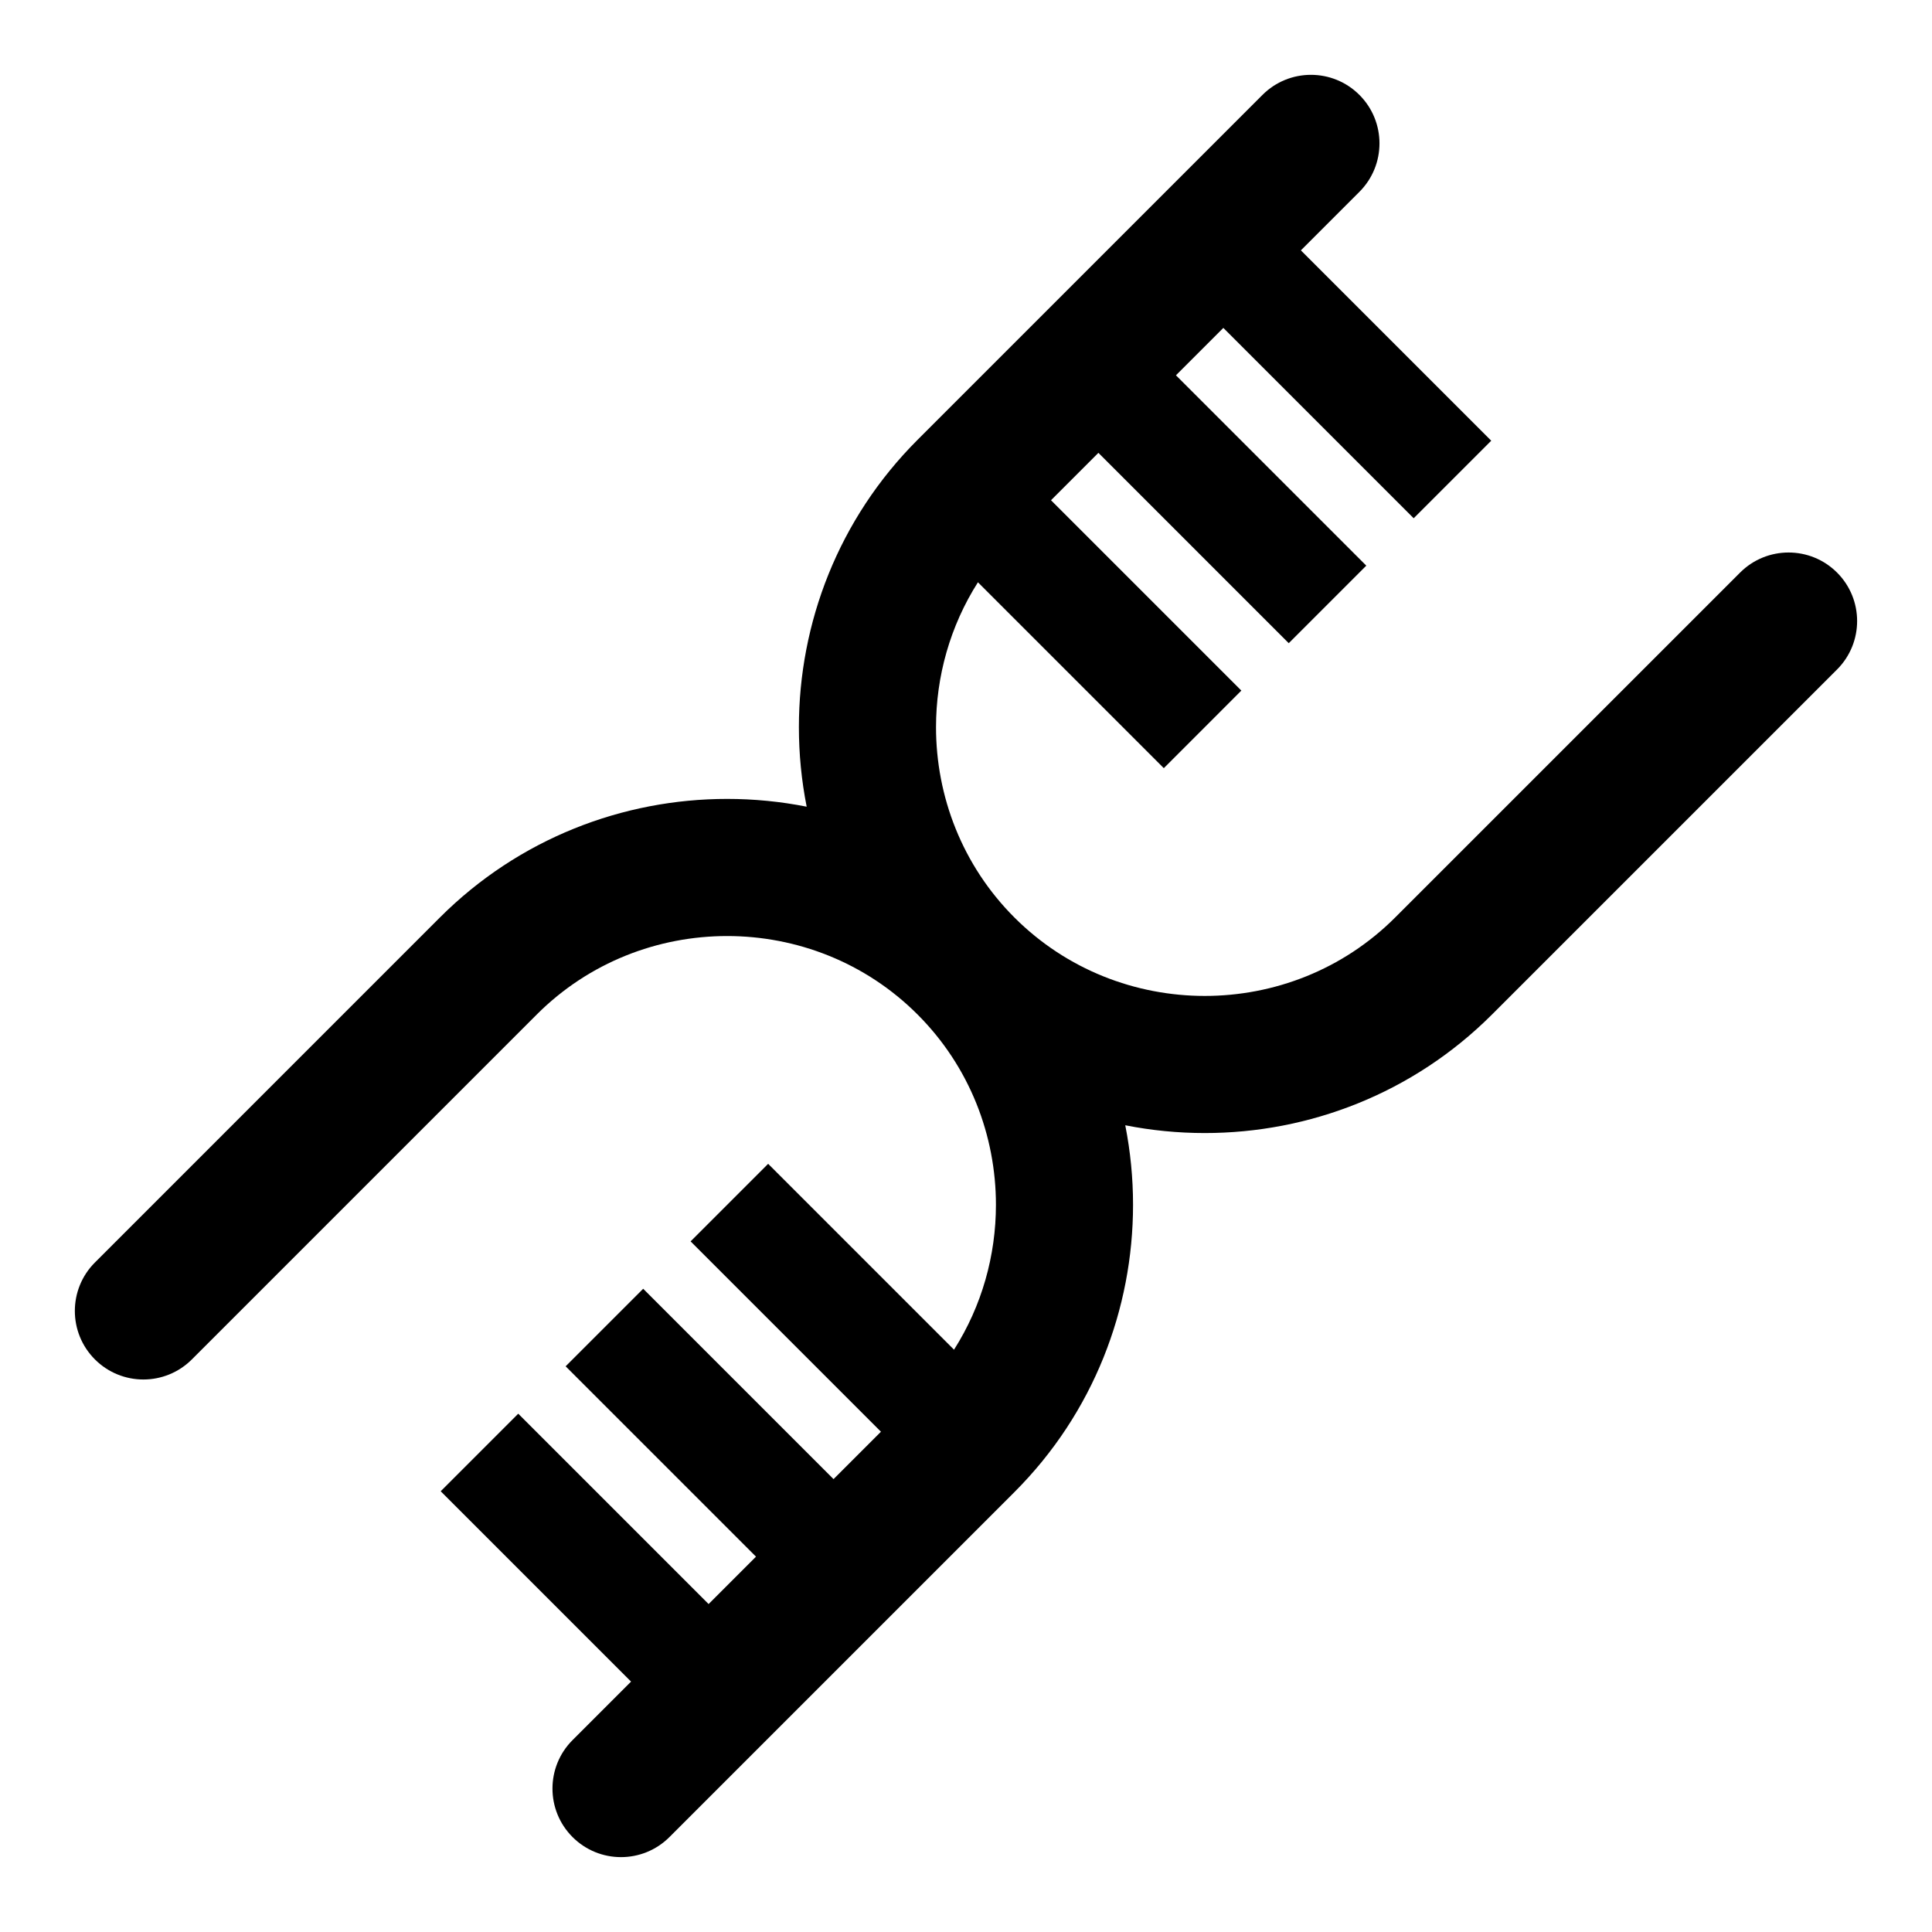 <?xml version="1.0" encoding="UTF-8"?>
<!-- Uploaded to: ICON Repo, www.svgrepo.com, Generator: ICON Repo Mixer Tools -->
<svg fill="#000000" width="800px" height="800px" version="1.1" viewBox="144 144 512 512" xmlns="http://www.w3.org/2000/svg">
 <path d="m377.46 523.42-50.445-50.445 20.551-20.551 49.258 49.258c7.406-11.641 11.109-25.012 11.109-38.395 0-18.301-6.926-36.59-20.781-50.445s-32.145-20.781-50.445-20.781c-18.301 0-36.59 6.926-50.445 20.781l-91.418 91.418c-7.094 7.094-18.594 7.094-25.688 0s-7.094-18.594 0-25.688l91.414-91.422c20.957-20.949 48.551-31.43 76.133-31.43 7.062 0 14.129 0.688 21.074 2.062-1.375-6.953-2.062-14.016-2.062-21.074 0-27.582 10.477-55.184 31.43-76.133l91.422-91.422c7.094-7.094 18.594-7.094 25.688 0s7.094 18.594 0 25.688l-15.508 15.508 50.445 50.445-20.551 20.551-50.445-50.445-12.559 12.559 50.445 50.445-20.551 20.551-50.445-50.445-12.559 12.559 50.445 50.445-20.551 20.555-49.258-49.258c-7.41 11.641-11.109 25.012-11.109 38.395 0 18.301 6.926 36.59 20.781 50.445 13.855 13.855 32.145 20.781 50.445 20.781 18.301 0 36.59-6.926 50.445-20.781l91.422-91.414c7.094-7.09 18.594-7.09 25.688 0 7.094 7.094 7.094 18.594 0 25.688l-91.422 91.414c-20.949 20.949-48.551 31.43-76.133 31.43-7.062 0-14.129-0.688-21.074-2.062 1.375 6.953 2.062 14.016 2.062 21.074 0 27.582-10.48 55.184-31.43 76.133l-91.422 91.422c-7.094 7.094-18.594 7.094-25.688 0-7.09-7.094-7.09-18.594 0-25.688l15.508-15.508-50.445-50.445 20.551-20.551 50.445 50.445 12.559-12.559-50.445-50.445 20.551-20.551 50.445 50.445z" fill-rule="evenodd"/>
</svg>